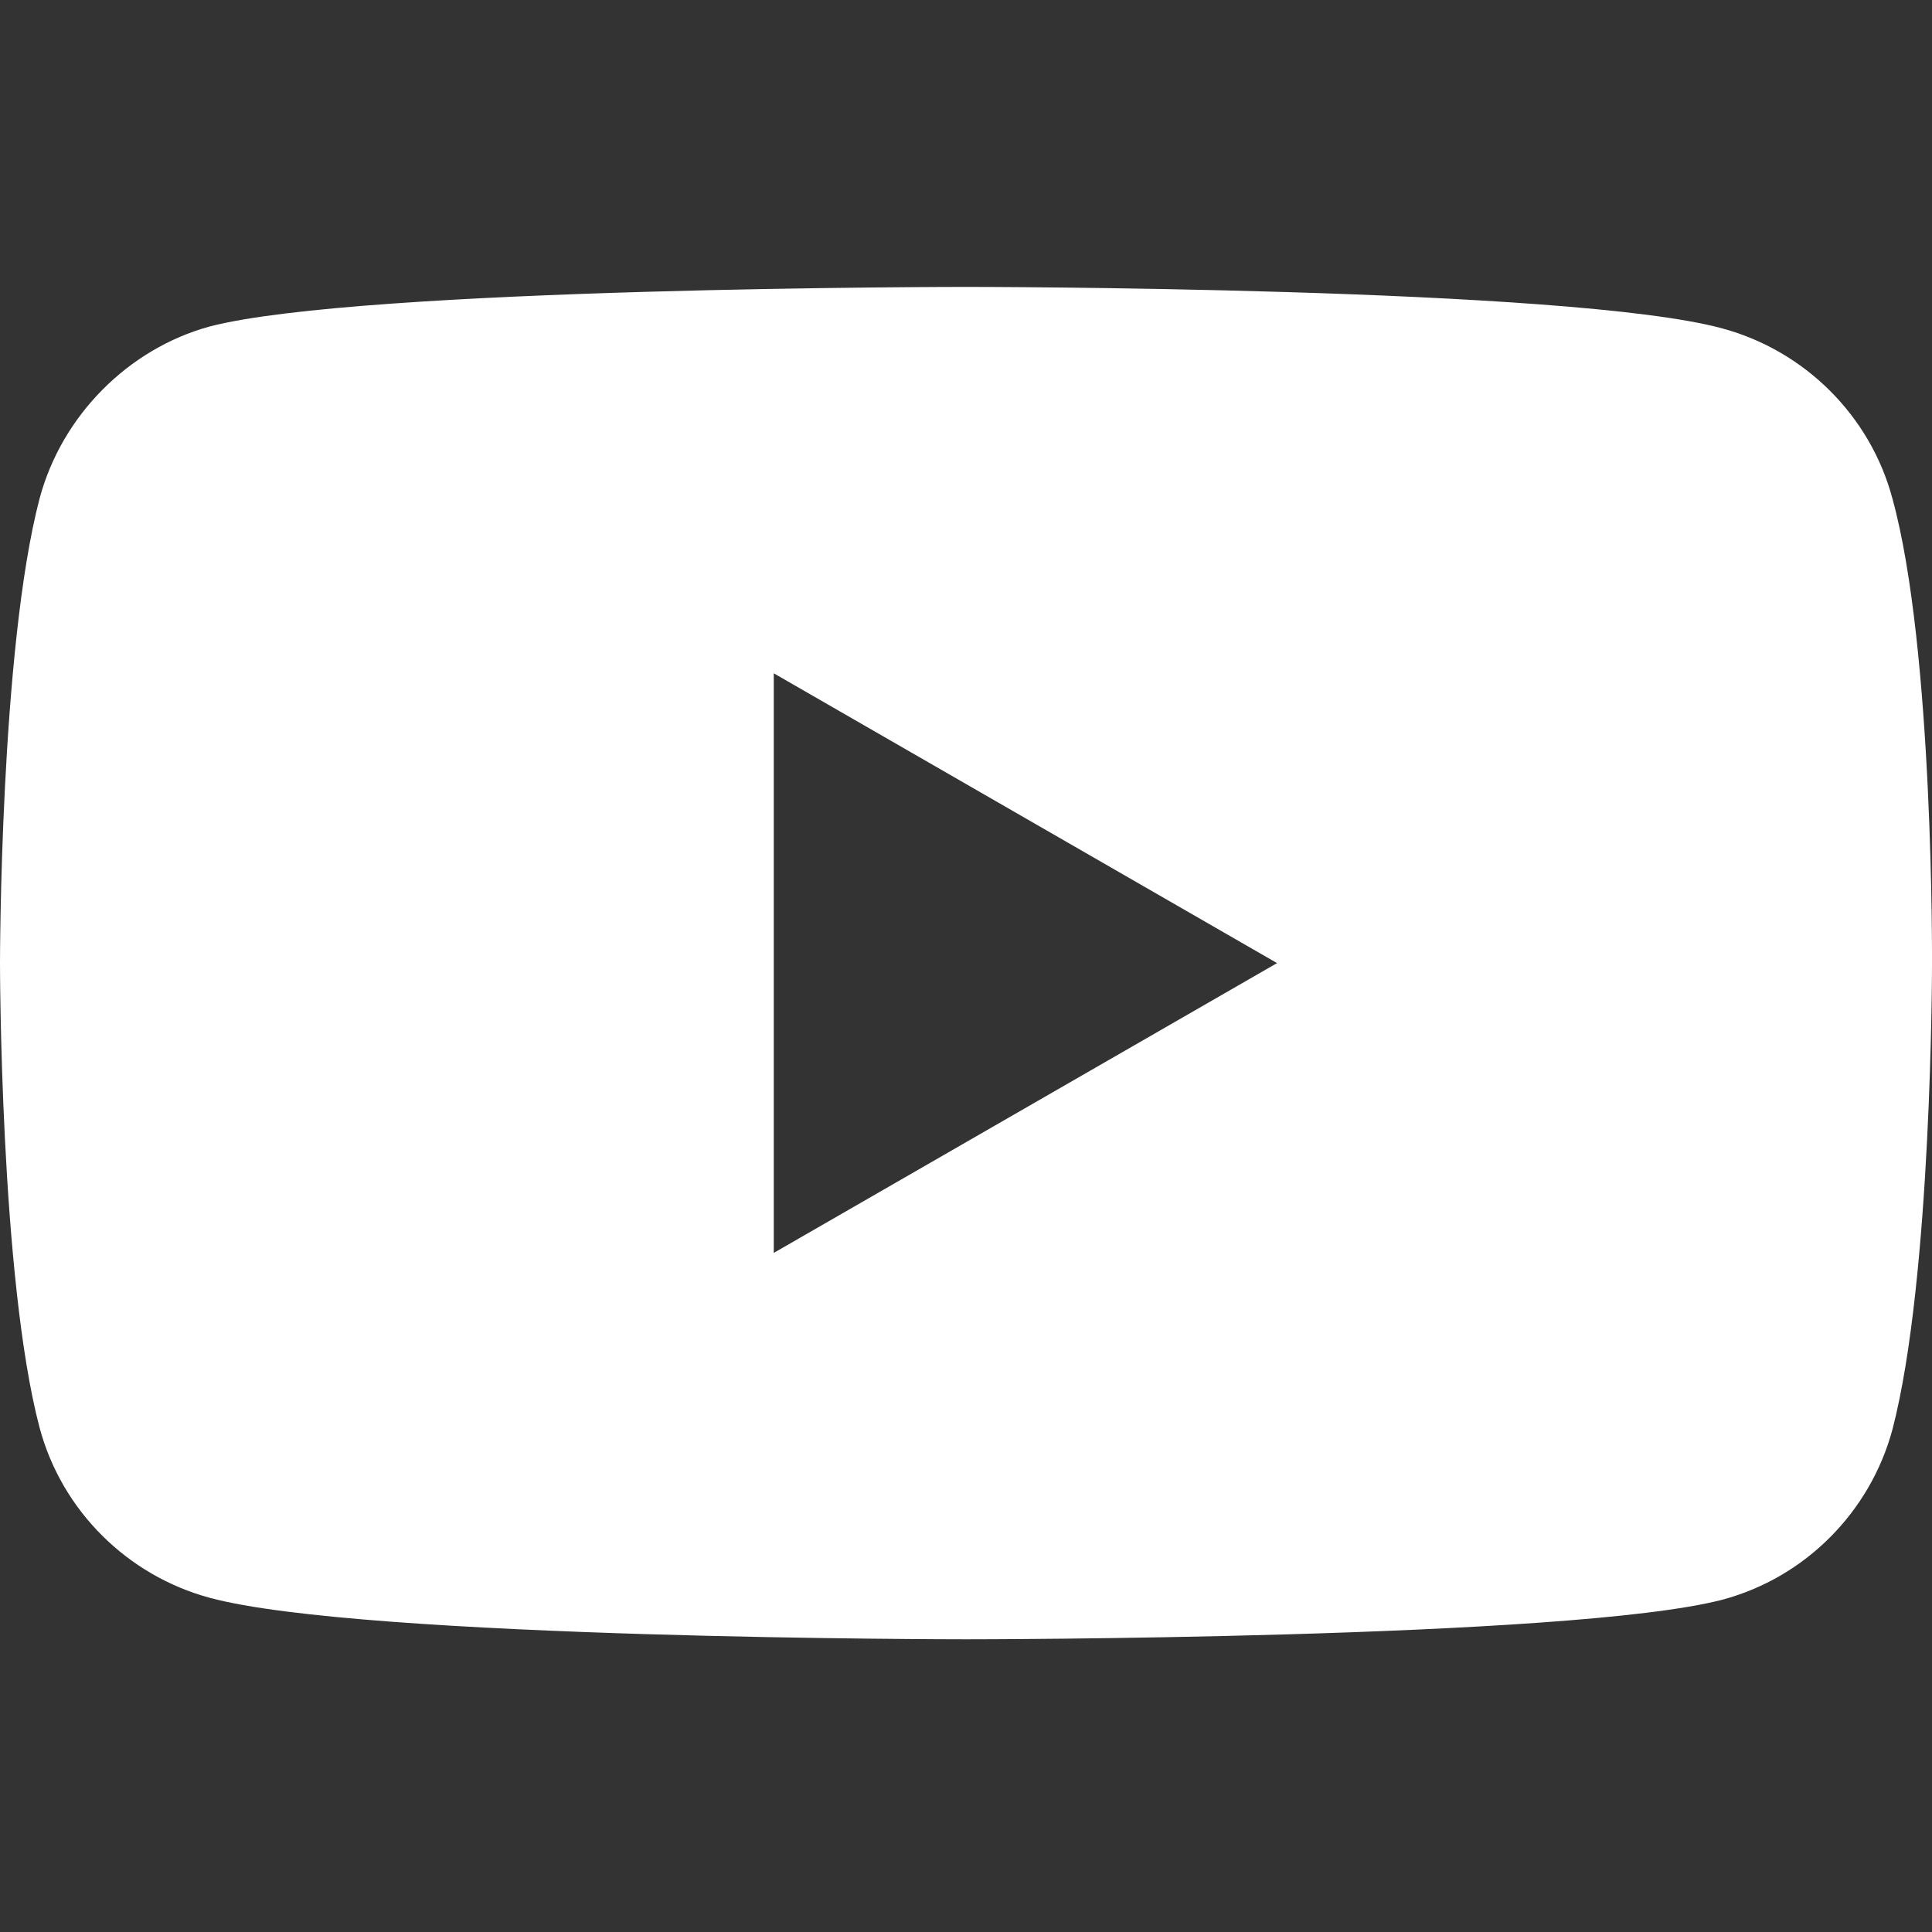 <?xml version="1.0" encoding="utf-8"?>
<!-- Generator: Adobe Illustrator 24.0.3, SVG Export Plug-In . SVG Version: 6.00 Build 0)  -->
<svg version="1.1" id="圖層_1" xmlns="http://www.w3.org/2000/svg" xmlns:xlink="http://www.w3.org/1999/xlink" x="0px" y="0px"
	 viewBox="0 0 200 200" style="enable-background:new 0 0 200 200;" xml:space="preserve">
<rect x="0" y="0" width="200" height="200" fill="#333333" stroke="none"/>
<style type="text/css">
	.st0{fill:#FFFFFF;}
</style>
<path class="st0" d="M195.9,51.6c-2.3-8.6-9.1-15.3-17.6-17.6c-15.7-4.3-78.3-4.3-78.3-4.3s-62.6,0-78.3,4.1
	C13.3,36.1,6.4,43,4.1,51.6C0,67.2,0,99.7,0,99.7s0,32.6,4.1,48.1c2.3,8.6,9.1,15.3,17.6,17.6c15.8,4.3,78.3,4.3,78.3,4.3
	s62.6,0,78.3-4.1c8.6-2.3,15.3-9.1,17.6-17.6c4.1-15.7,4.1-48.1,4.1-48.1S200.2,67.2,195.9,51.6z M80.1,129.7v-60l52.1,30
	L80.1,129.7z"/>
</svg>

